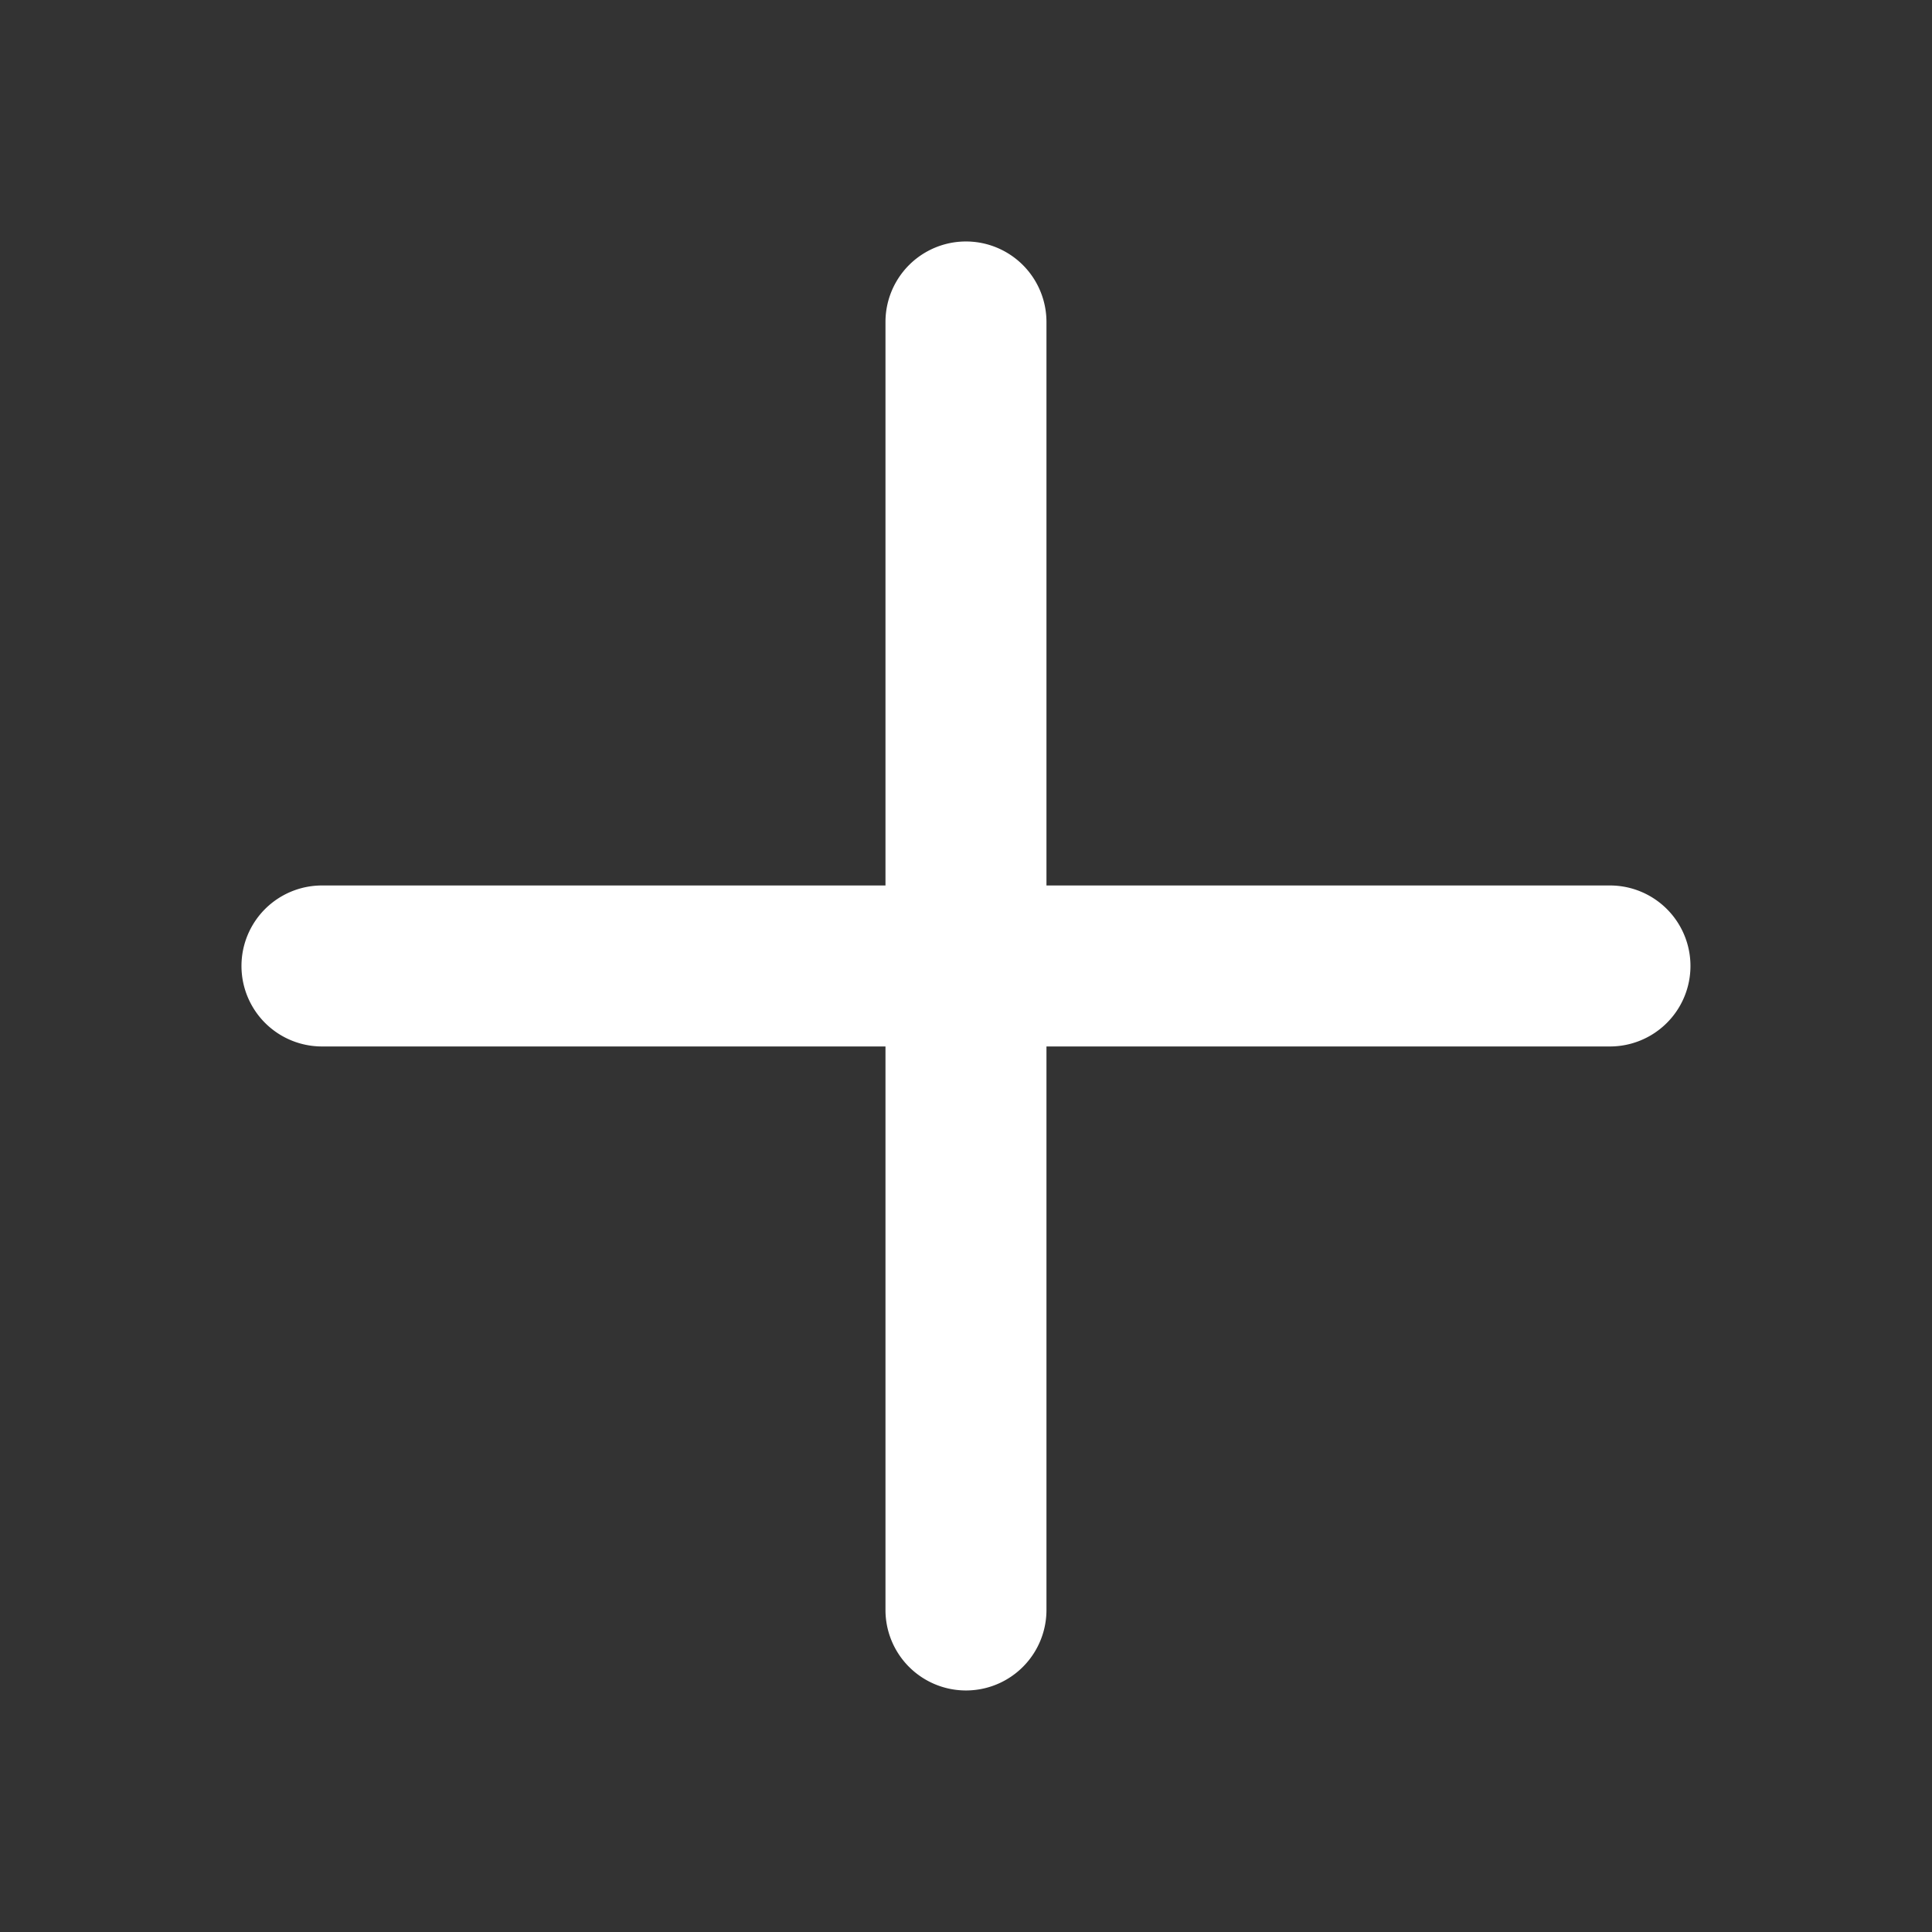 <?xml version="1.0" encoding="UTF-8"?>
<svg xmlns="http://www.w3.org/2000/svg" id="Add" width="32.859" height="32.859" viewBox="0 0 32.859 32.859">
  <rect x="0" y="0" width="32.859" height="32.859" fill="#333333" stroke="none"/>
  <path id="Pfad_1159" data-name="Pfad 1159" d="M17.691,5.369a1.369,1.369,0,0,0-2.738,0v9.584H5.369a1.369,1.369,0,0,0,0,2.738h9.584v9.584a1.369,1.369,0,0,0,2.738,0V17.691h9.584a1.369,1.369,0,0,0,0-2.738H17.691Z" transform="translate(0.107 0.107)" fill="#fff"></path>
  <path id="Pfad_1160" data-name="Pfad 1160" d="M0,0H32.859V32.859H0Z" fill="none"></path>
</svg>
